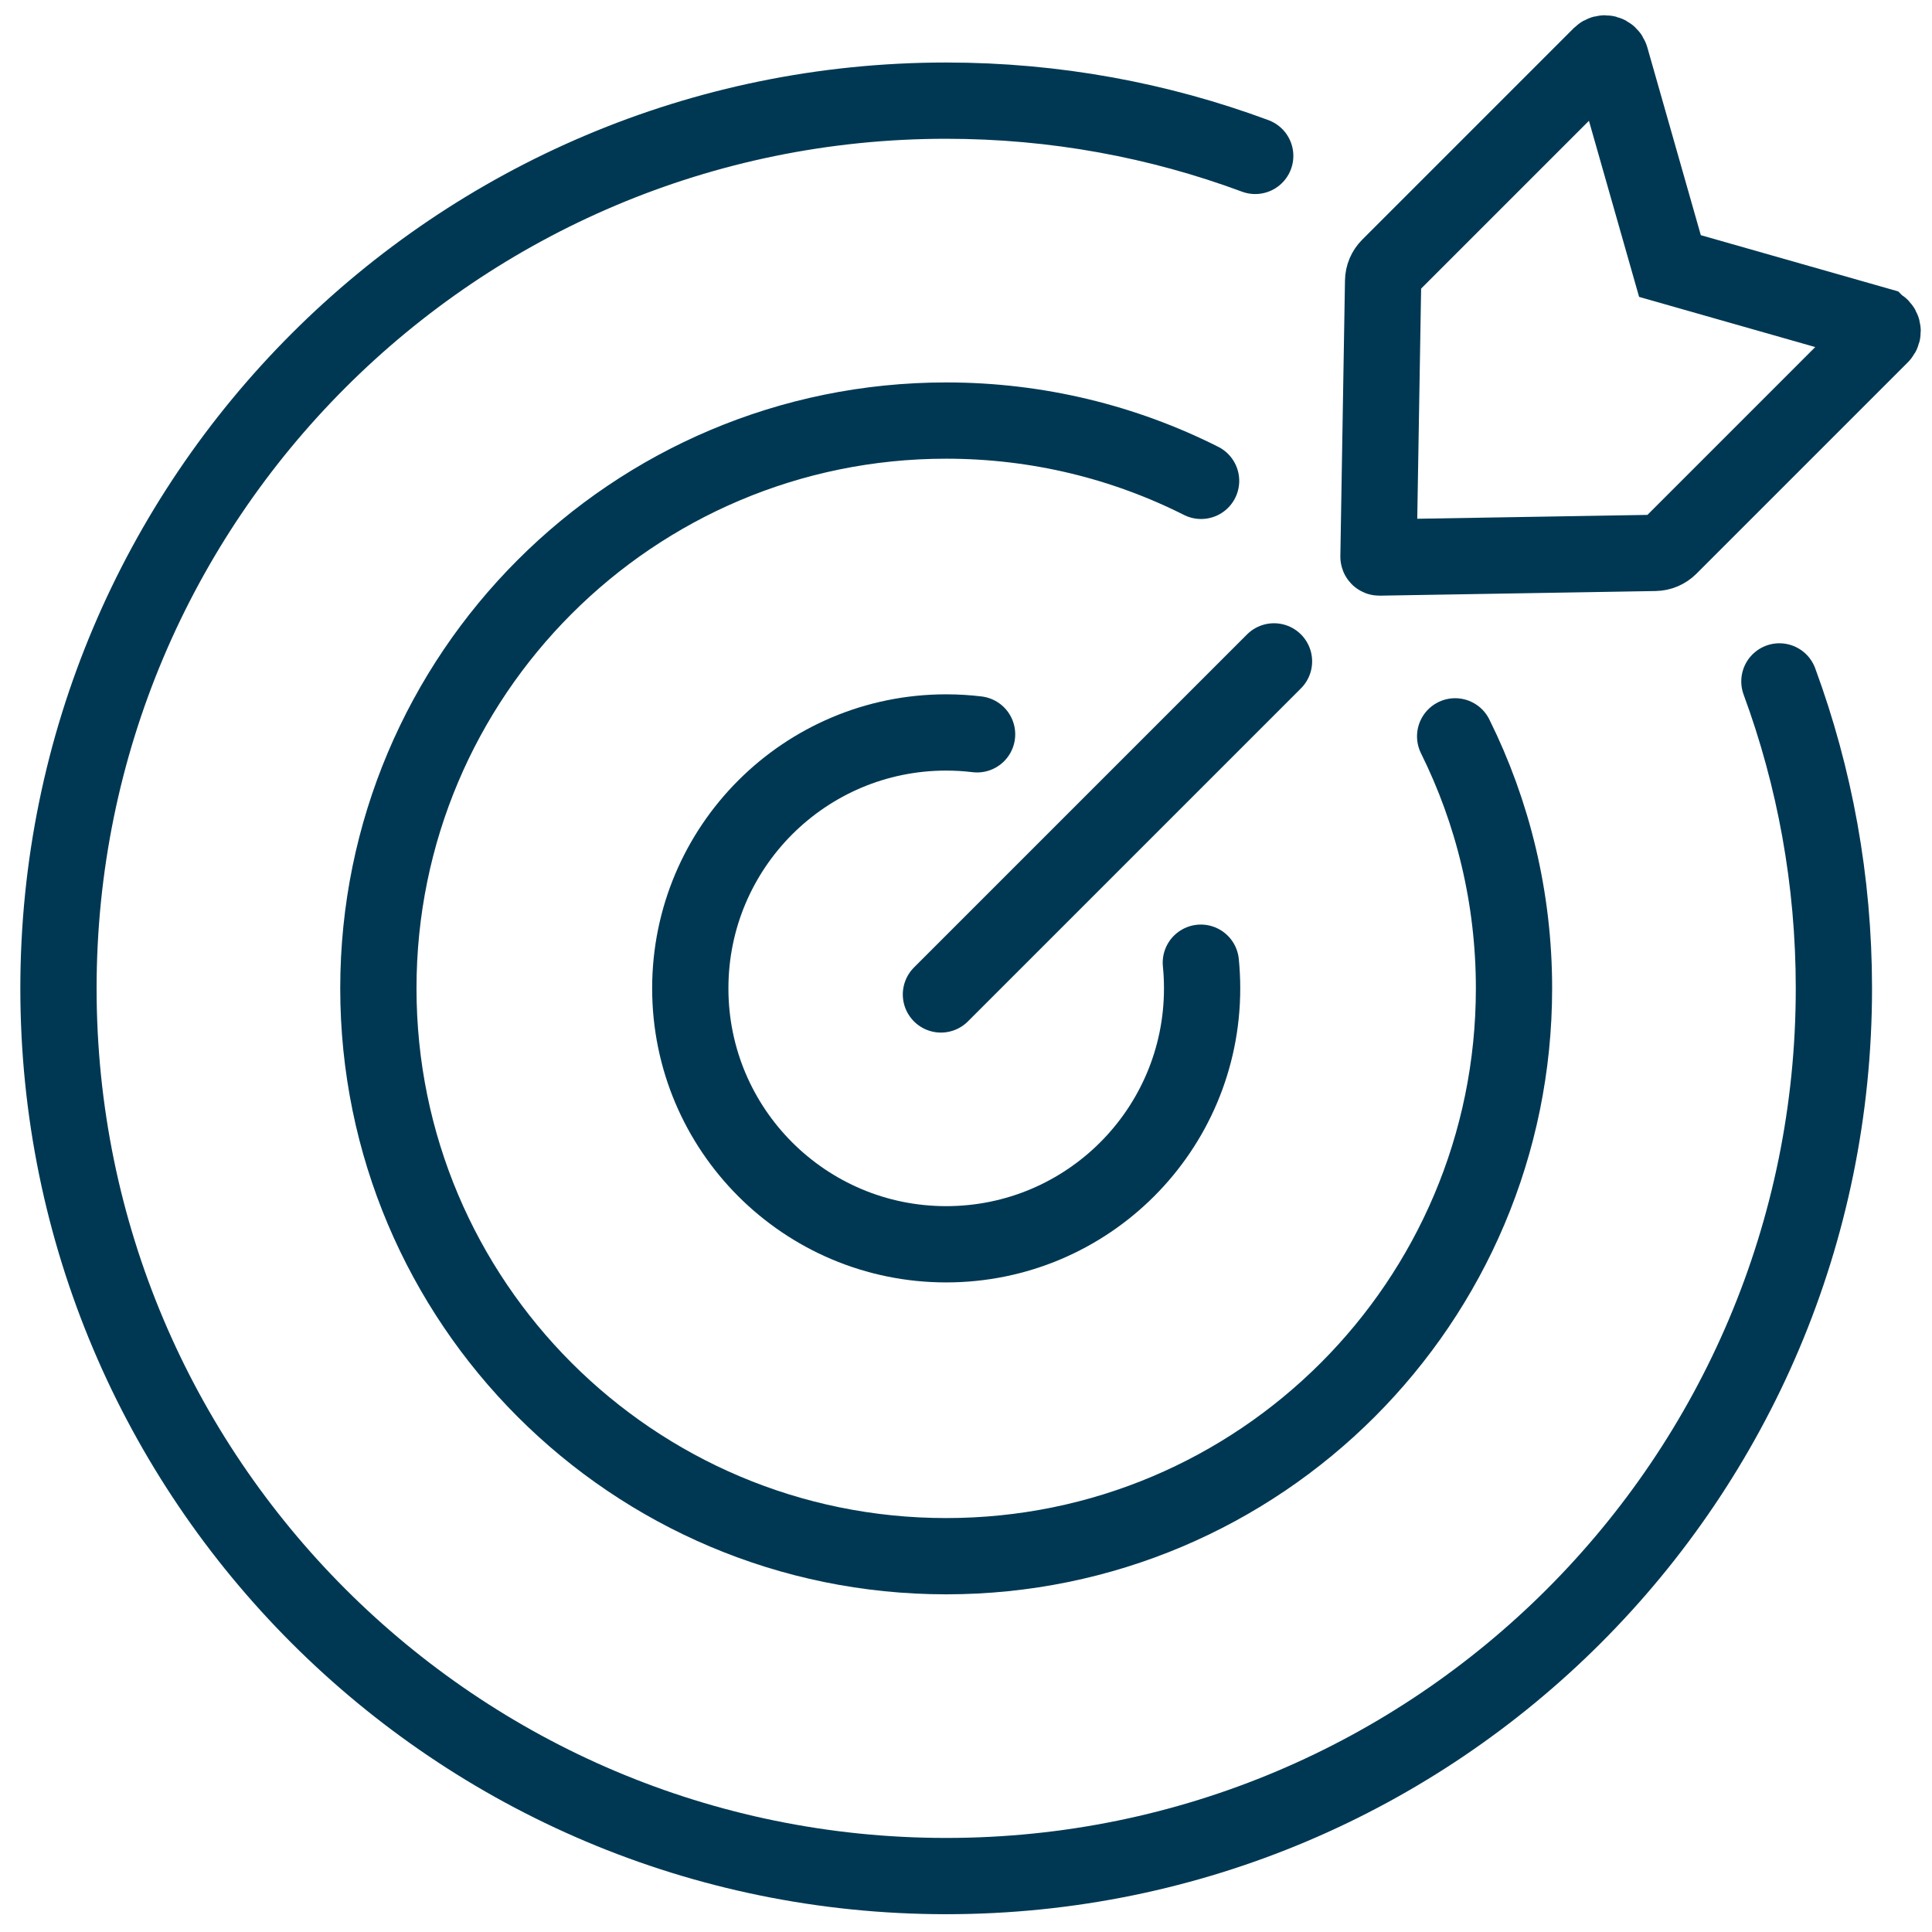 <?xml version="1.0" encoding="UTF-8"?><svg id="Ebene_2" xmlns="http://www.w3.org/2000/svg" width="760" height="760" viewBox="0 0 760 760"><defs><style>.cls-1{fill:none;stroke:#003853;stroke-linecap:round;stroke-miterlimit:10;stroke-width:30px;}.cls-2{fill:#e5ebed;opacity:0;}</style></defs><g id="Ebene_5"><rect class="cls-2" width="760" height="760"/></g><g id="Ebene_4"><line class="cls-1" x1="370.14" y1="391.19" x2="501.16" y2="260.17"/><path class="cls-1" d="M738.86,127.99l-81.94-23.34-23.34-81.94c-.49-1.72-2.65-2.28-3.92-1.02l-83.18,83.18c-1.51,1.51-2.37,3.54-2.4,5.67l-1.82,108.44c0,.19.15.34.34.34l108.44-1.82c2.13-.04,4.16-.9,5.67-2.4l83.18-83.18c1.27-1.27.7-3.43-1.02-3.92Z"/><path class="cls-1" d="M472.38,378.7c.33,3.32.5,6.69.5,10.1,0,55.6-45.07,100.67-100.67,100.67s-100.67-45.07-100.67-100.67,45.07-100.67,100.67-100.67c4.11,0,8.17.25,12.15.73"/><path class="cls-1" d="M572.42,289.66c14.82,29.87,23.15,63.53,23.15,99.14,0,123.36-100,223.37-223.36,223.37s-223.37-100-223.37-223.37,100-223.36,223.37-223.36c36.06,0,70.12,8.54,100.27,23.72"/><path class="cls-1" d="M699.97,268.05c13.87,37.63,21.44,78.3,21.44,120.75,0,192.86-156.34,349.2-349.2,349.2S23,581.65,23,388.8,179.34,39.59,372.21,39.59c42.75,0,83.71,7.68,121.56,21.74"/></g></svg>